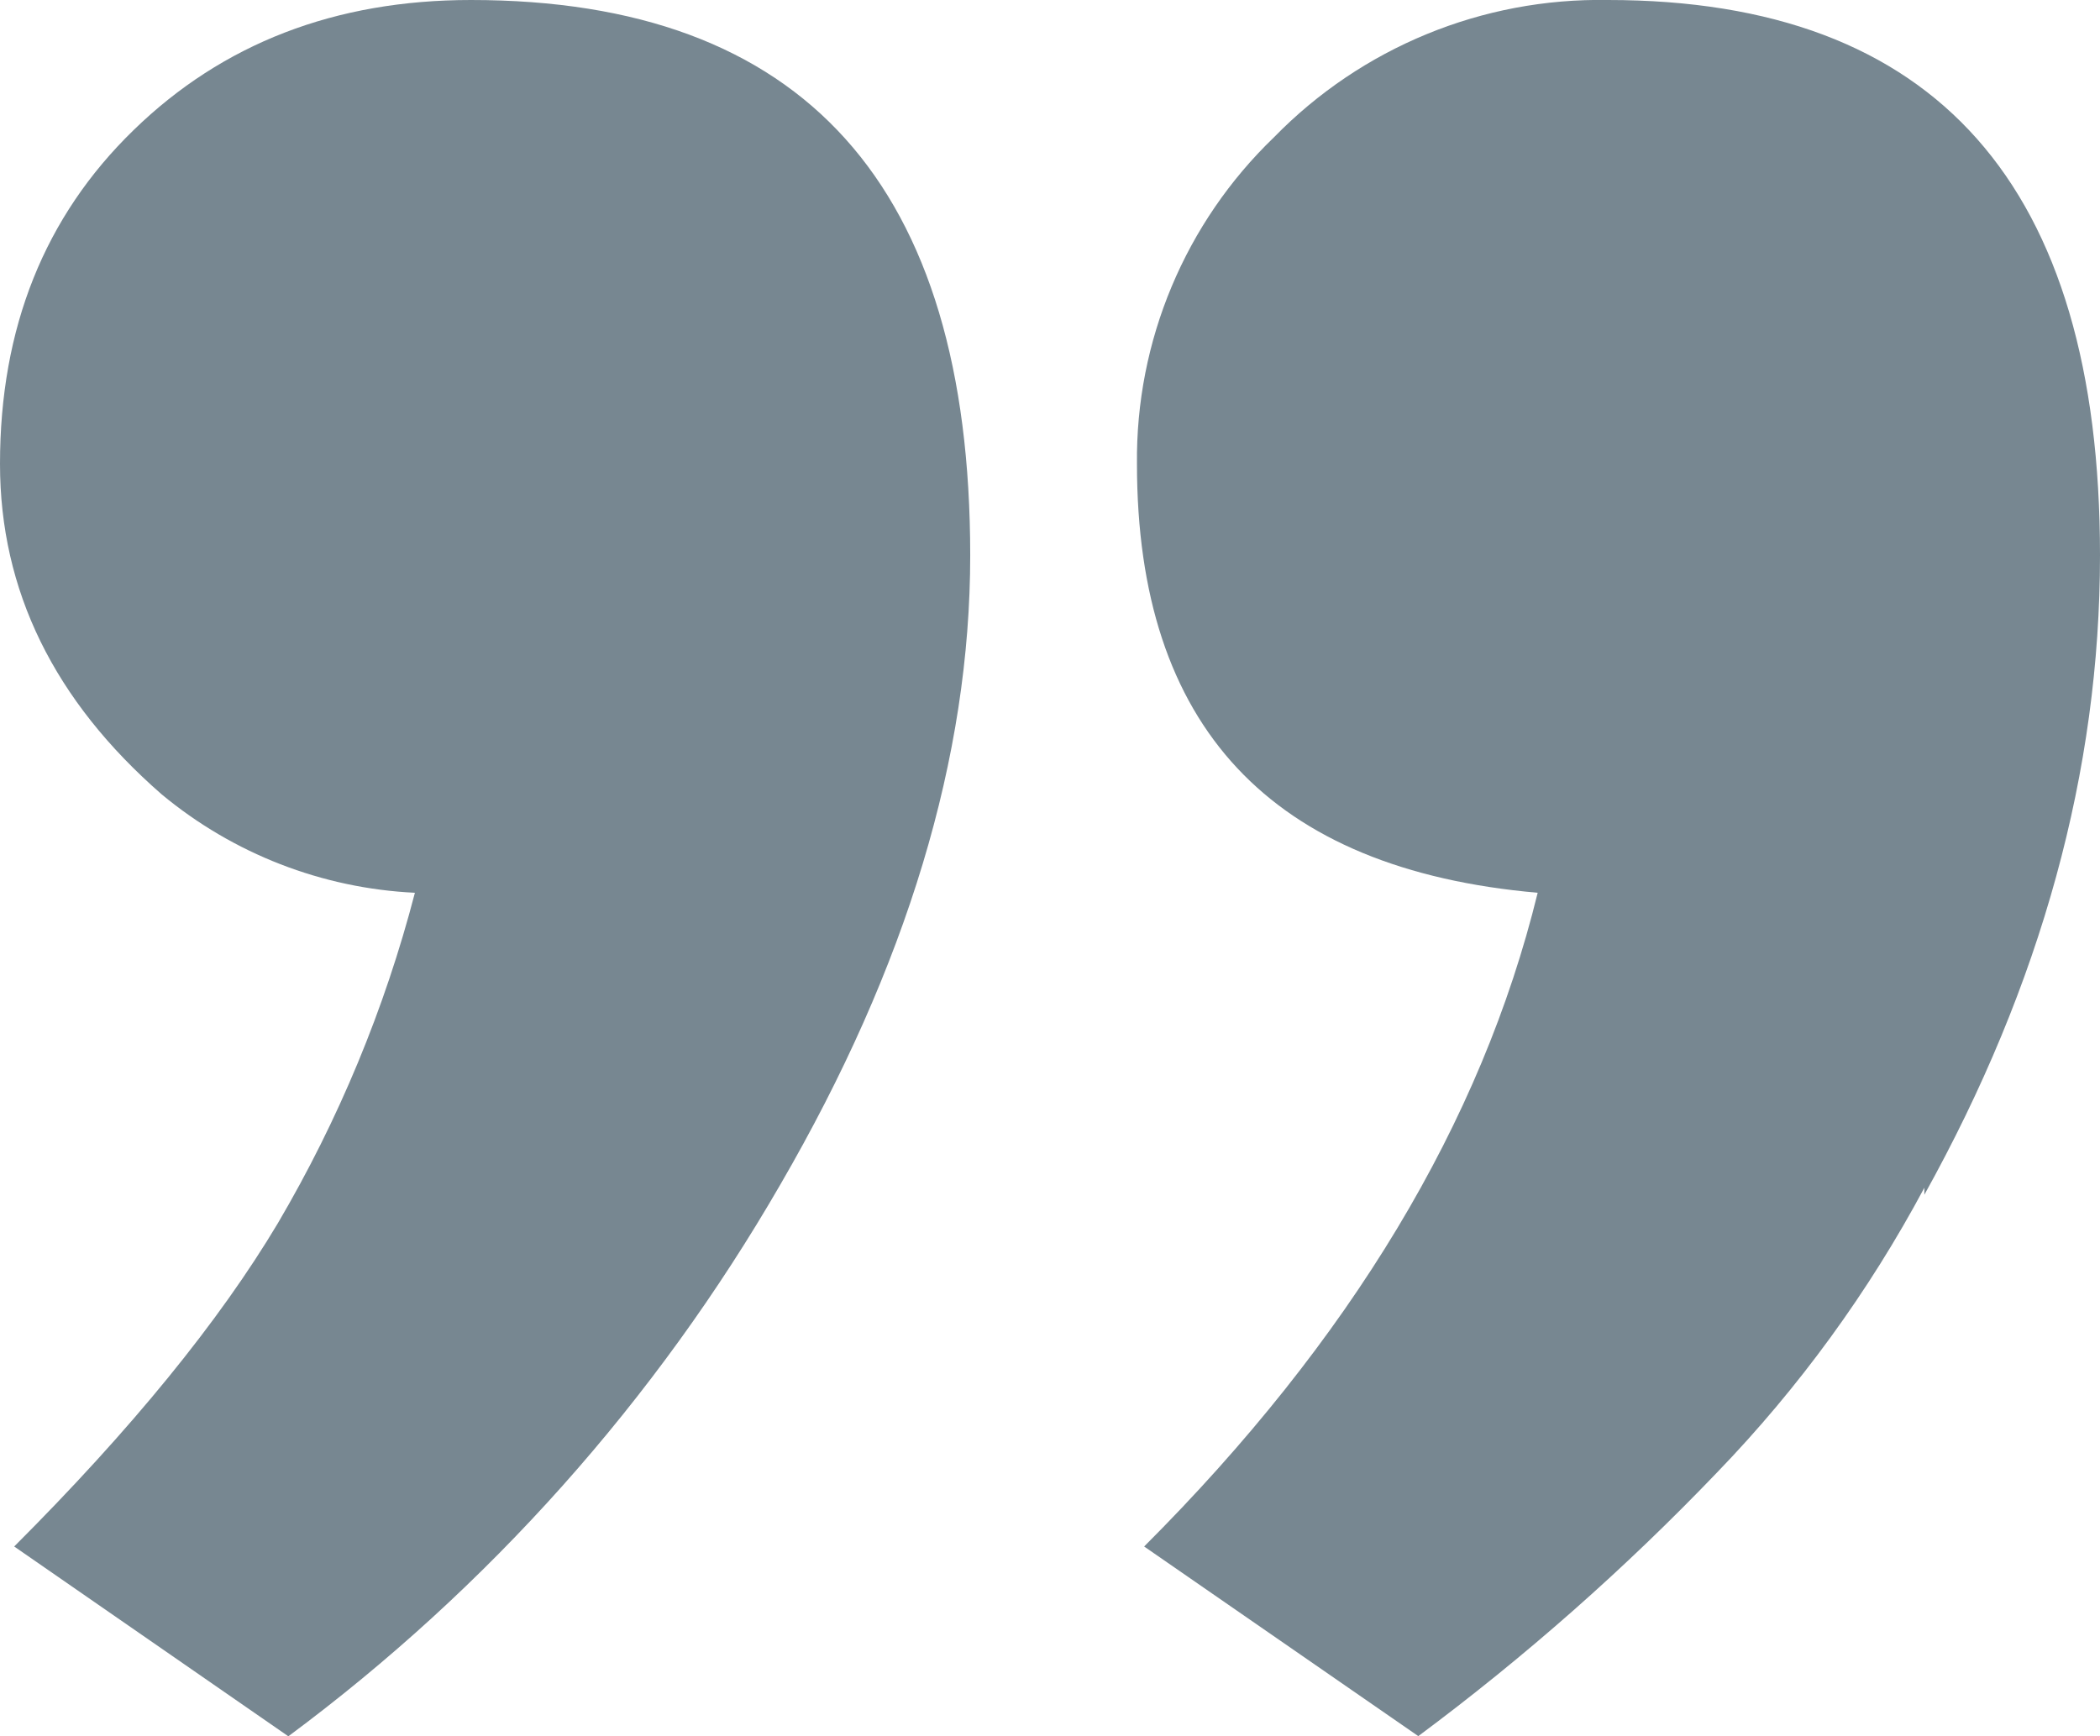 <?xml version="1.0" encoding="utf-8"?>
<!-- Generator: Adobe Illustrator 27.2.0, SVG Export Plug-In . SVG Version: 6.00 Build 0)  -->
<svg version="1.1" id="Layer_1" xmlns="http://www.w3.org/2000/svg" xmlns:xlink="http://www.w3.org/1999/xlink" x="0px" y="0px"
	 viewBox="0 0 122.79 101.54" style="enable-background:new 0 0 122.79 101.54;" xml:space="preserve">
<style type="text/css">
	.st0{fill:#778791;}
</style>
<g id="Group_6398" transform="translate(0 0)">
	<path id="Path_2448" class="st0" d="M66.9,90.44c12.06-12.06,19.73-24.81,23.01-38.23c-15.62-1.37-23.43-9.73-23.43-25.07
		c-0.08-7.2,2.82-14.12,8.01-19.11C79.62,2.77,86.68-0.13,94.02,0c19.18,0,28.77,10.83,28.77,32.47c0,12.6-3.42,25.07-10.27,37.4
		v-0.41c-3.25,6.08-7.33,11.69-12.12,16.65c-5.38,5.62-11.23,10.78-17.47,15.42L66.9,90.44z"/>
	<path id="Path_2449" class="st0" d="M0.83,90.44c6.85-6.85,11.99-13.16,15.42-18.91c3.55-6.04,6.25-12.54,8.01-19.32
		c-5.43-0.26-10.62-2.28-14.8-5.75C3.16,40.97,0,34.53,0,27.13c0-7.95,2.6-14.46,7.81-19.52C13.02,2.54,19.6,0,27.54,0
		C47,0,56.73,10.83,56.73,32.48c0,11.78-3.7,24.04-11.1,36.79c-7.28,12.61-17.07,23.59-28.77,32.27L0.83,90.44z"/>
</g>
</svg>
